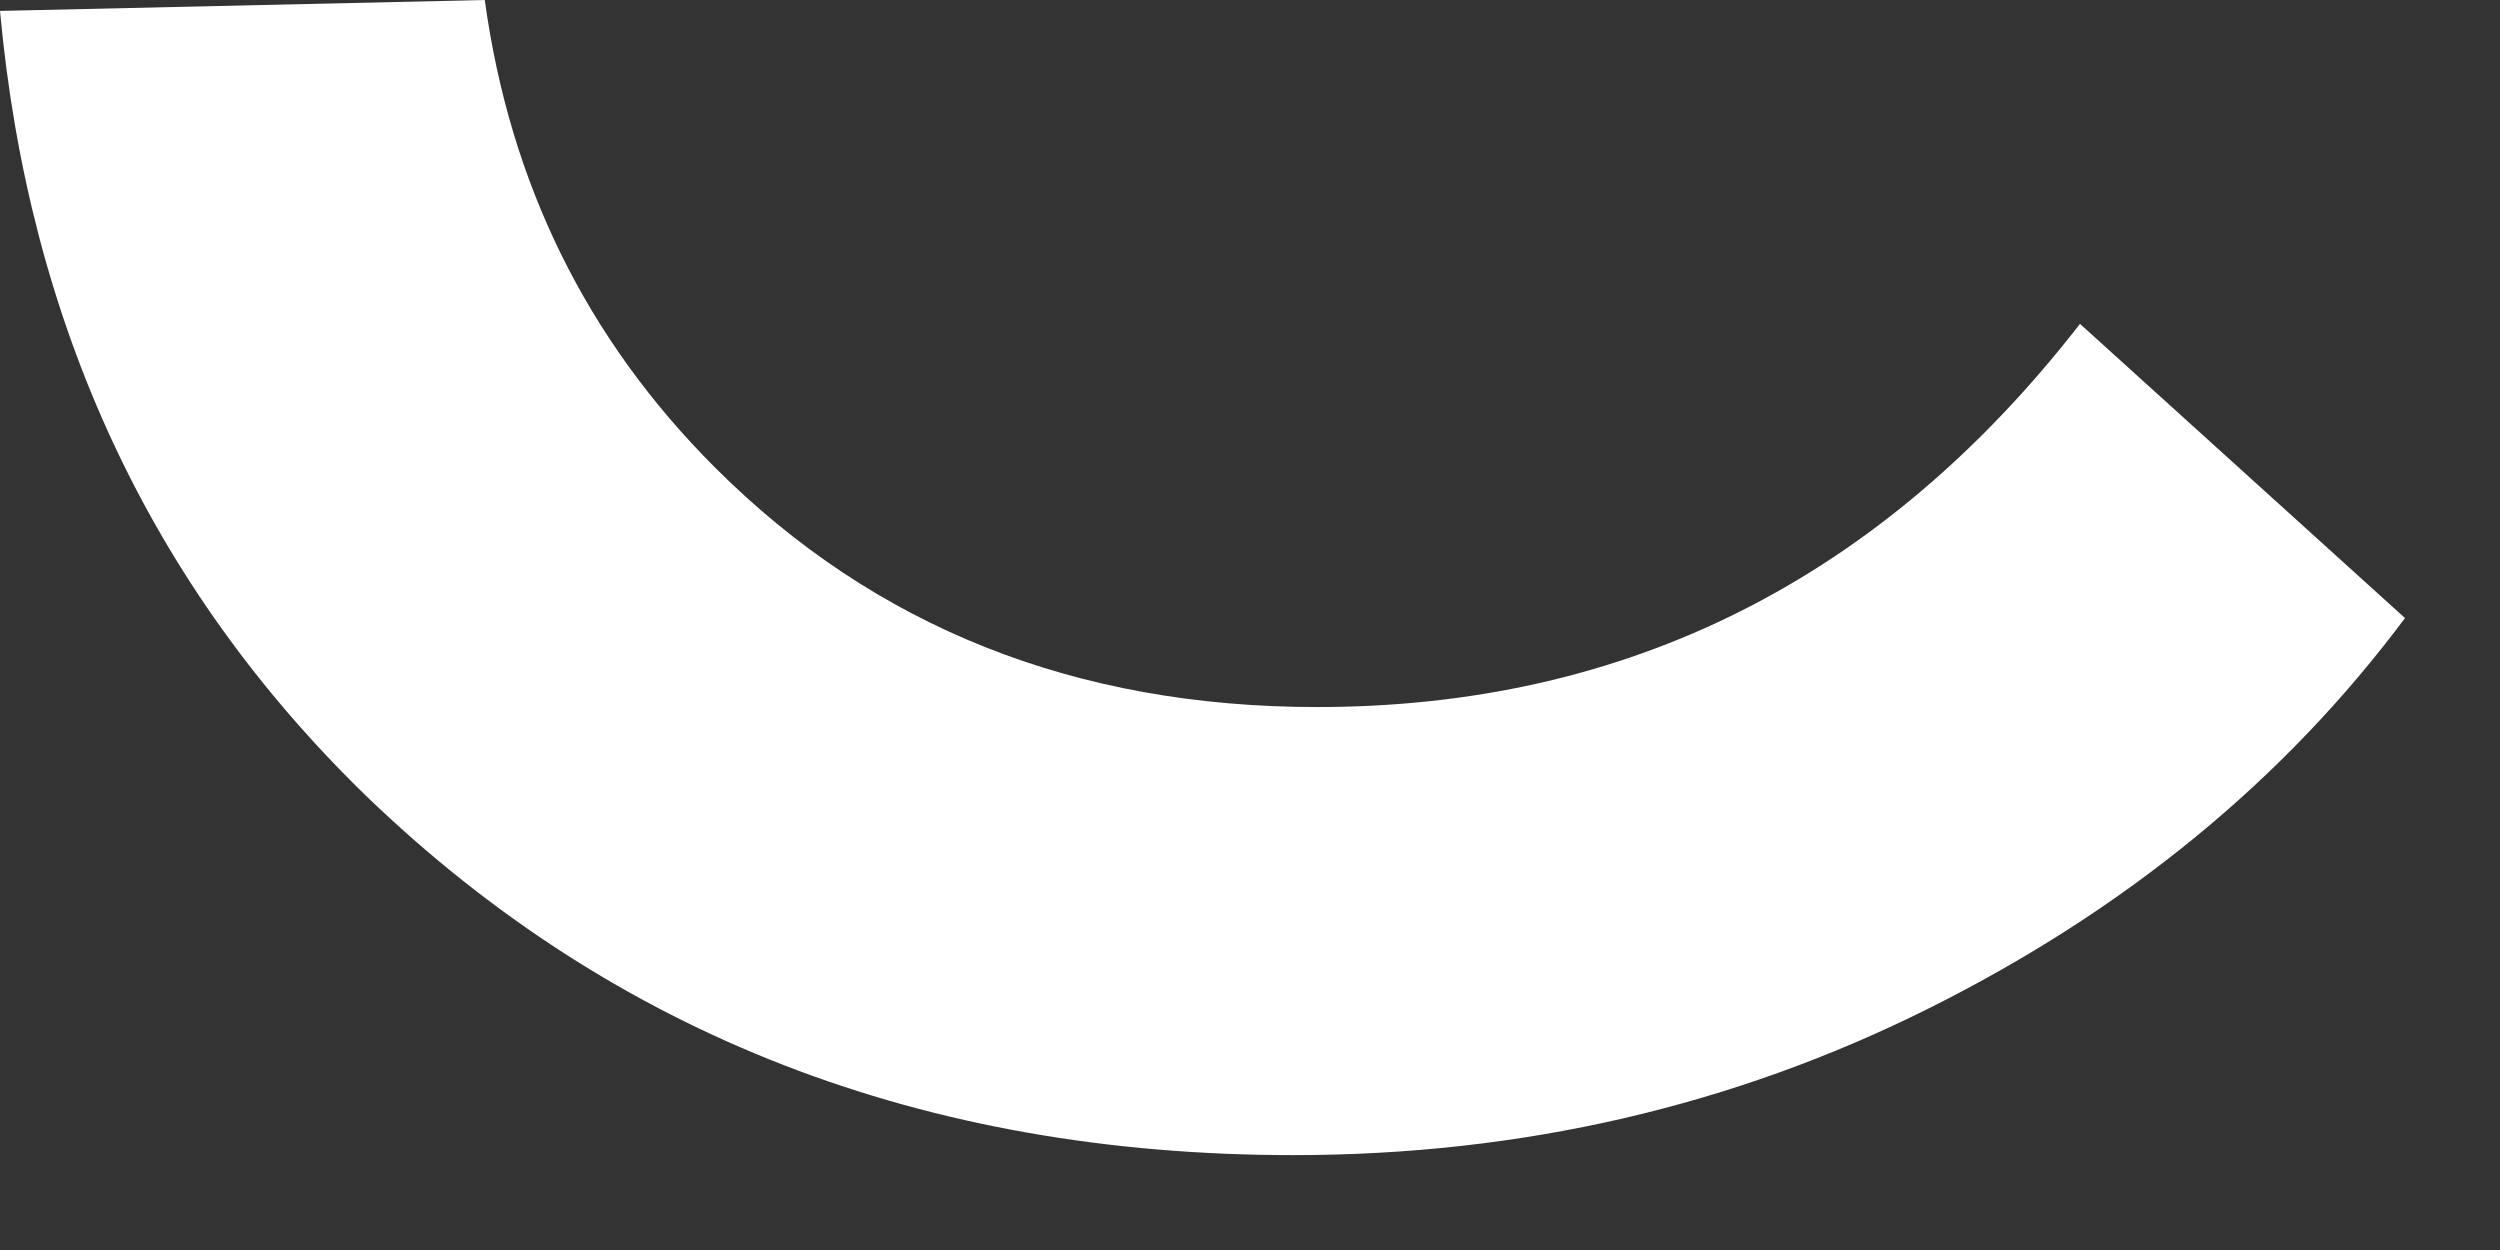 <?xml version="1.0" encoding="utf-8"?>
<svg xmlns="http://www.w3.org/2000/svg" fill="none" height="100%" overflow="visible" preserveAspectRatio="none" style="display: block;" viewBox="0 0 22 11" width="100%">
<rect x="0" y="0" width="22" height="11" fill="#333333" stroke="none"/>
<path clip-rule="evenodd" d="M11.591 6.222C9.463 6.222 7.697 5.519 6.292 4.114C5.161 2.984 4.487 1.612 4.266 0L0 0.096C0.253 2.858 1.326 5.162 3.222 7.004C5.409 9.112 8.129 10.165 11.38 10.165C13.386 10.165 15.253 9.734 16.979 8.871C18.705 8.008 20.1 6.865 21.164 5.439L18.304 2.85C16.558 5.098 14.32 6.222 11.591 6.222" fill="white" fill-rule="evenodd" id="Fill 34"/>
</svg>
